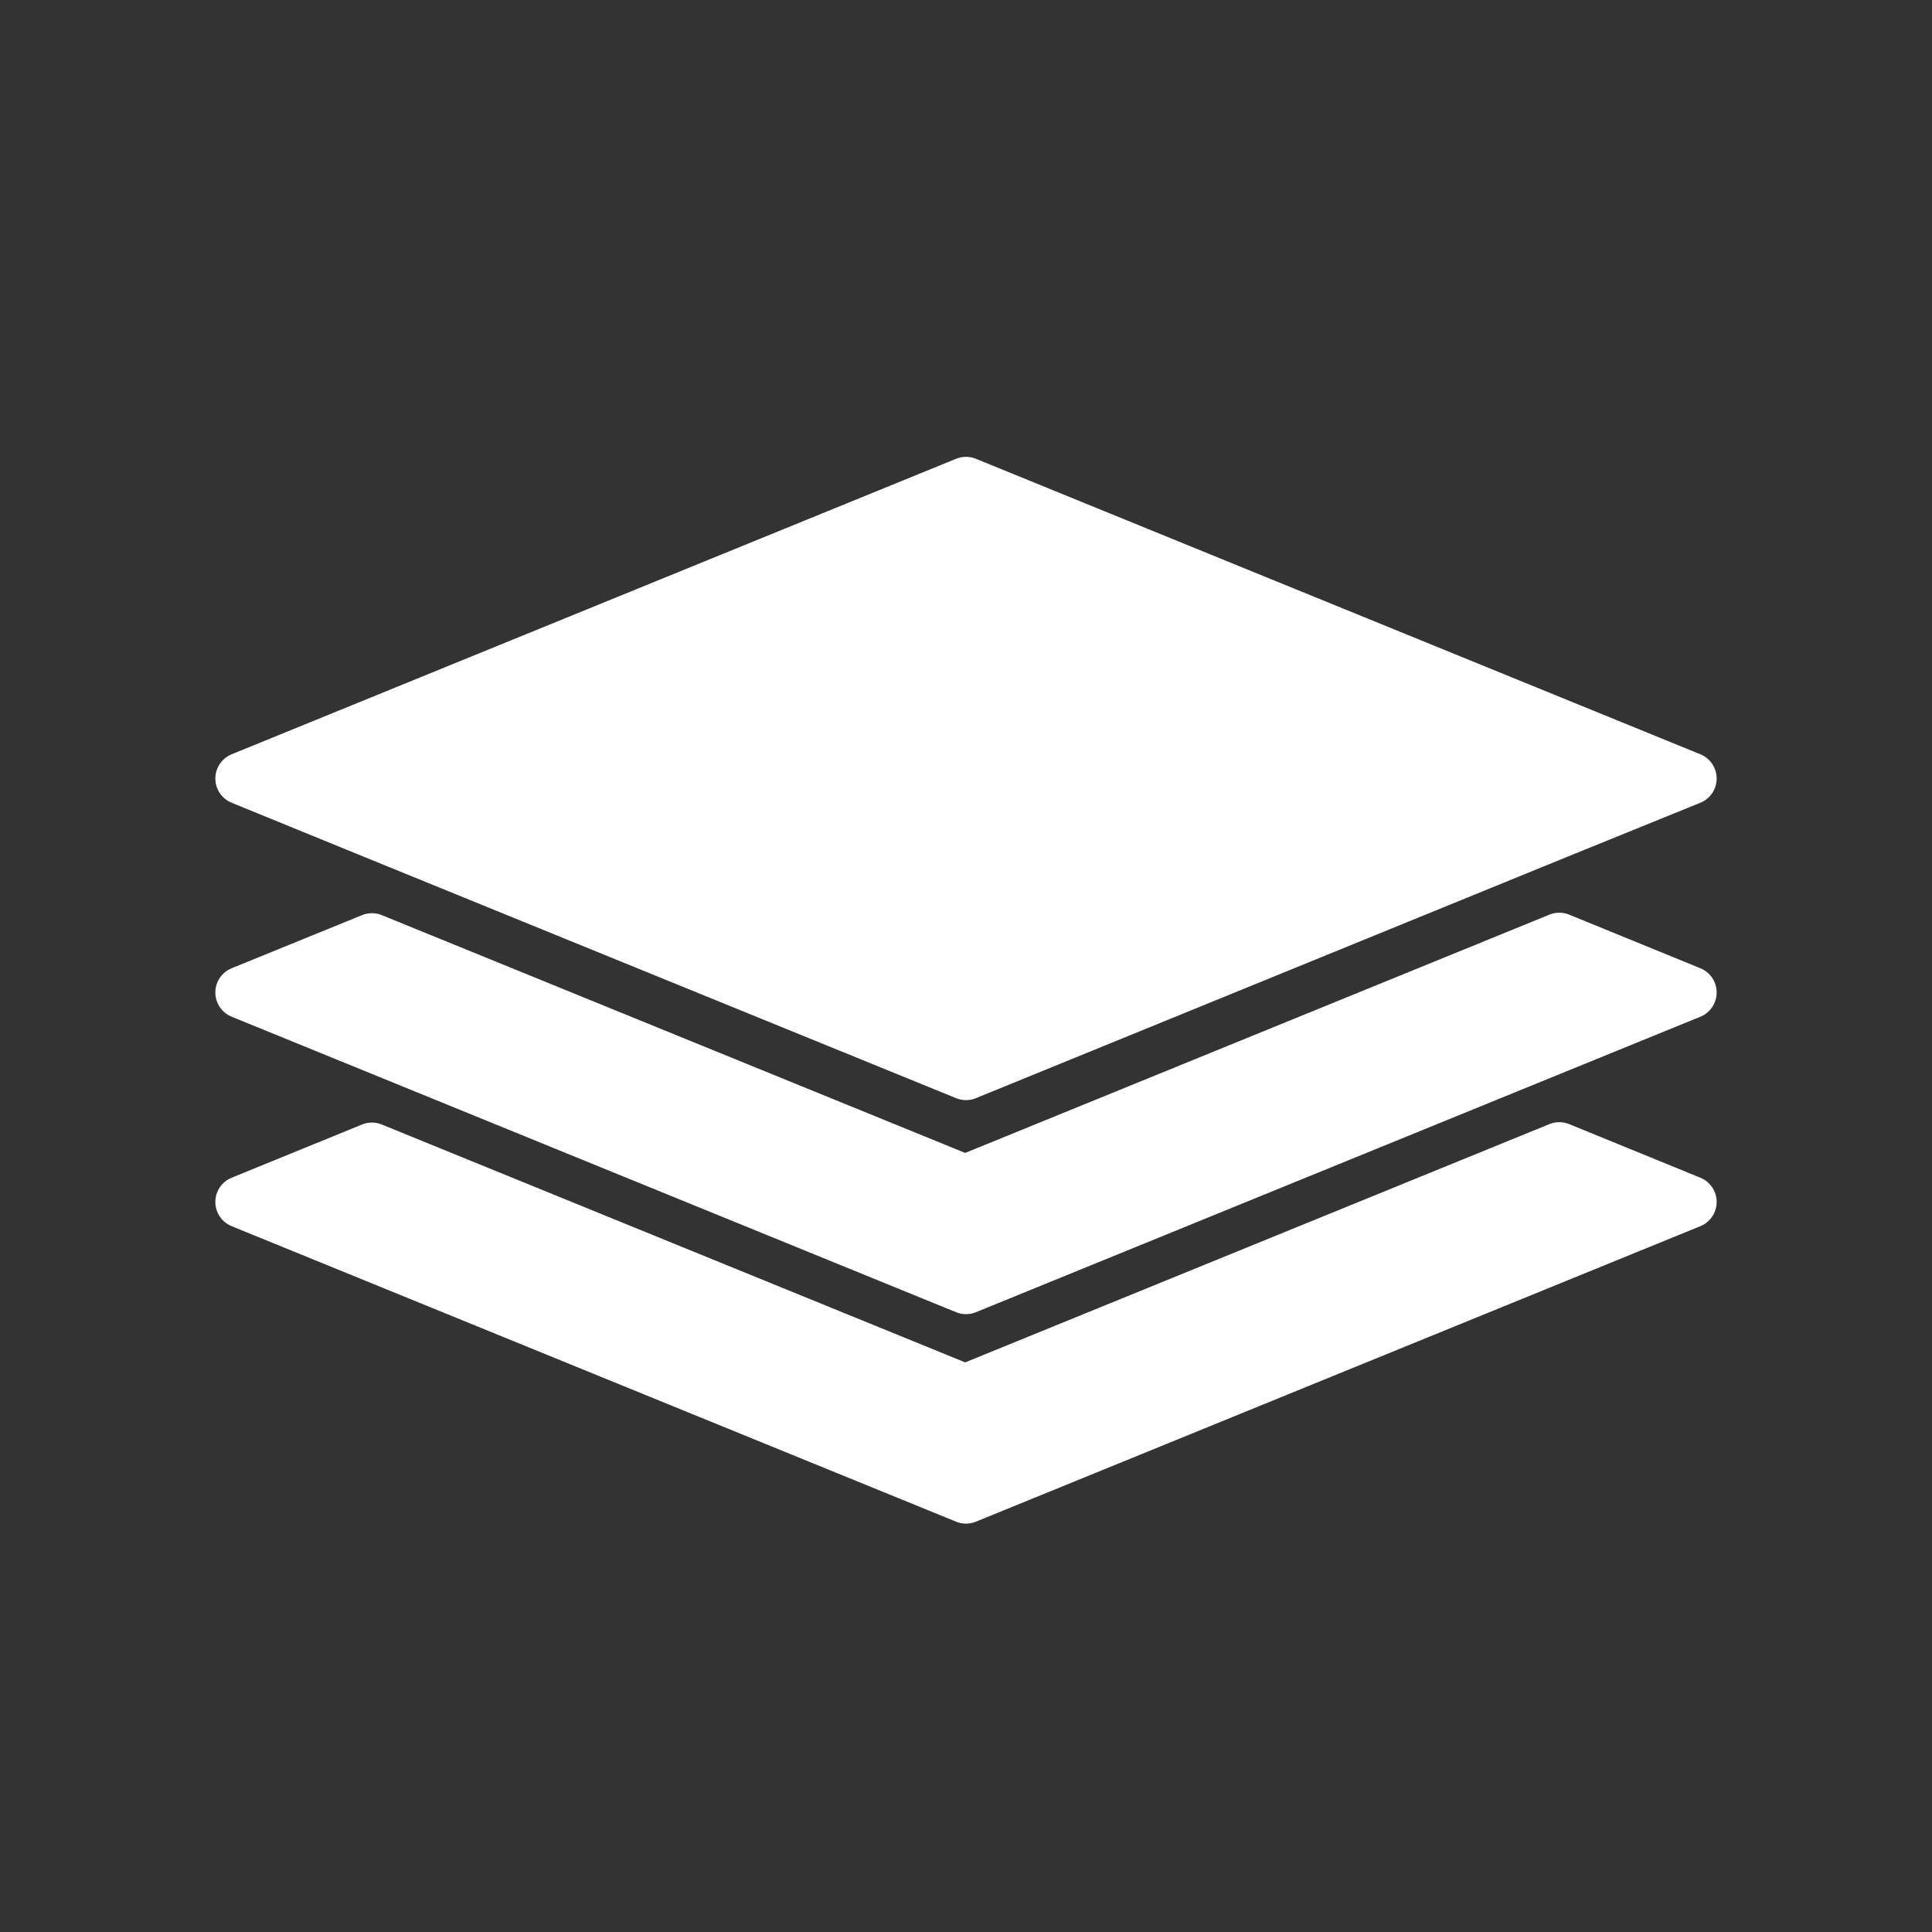 <?xml version="1.0" encoding="UTF-8" standalone="no"?><!DOCTYPE svg PUBLIC "-//W3C//DTD SVG 1.1//EN" "http://www.w3.org/Graphics/SVG/1.1/DTD/svg11.dtd"><svg width="100%" height="100%" viewBox="0 0 24 24" version="1.1" xmlns="http://www.w3.org/2000/svg" xmlns:xlink="http://www.w3.org/1999/xlink" xml:space="preserve" xmlns:serif="http://www.serif.com/" style="fill-rule:evenodd;clip-rule:evenodd;stroke-linejoin:round;stroke-miterlimit:1.414;"><rect x="0" y="0" width="24" height="24" fill="#333333" stroke="none"/><path d="M11.99,17.275l7.38,-3.01l1.63,0.666l-9,3.671l-9,-3.671l1.62,-0.661l7.37,3.005Zm0,-2.602l7.38,-3.01l1.63,0.666l-9,3.671l-9,-3.671l1.62,-0.66l7.37,3.004Zm0.01,-1.332l7.36,-3.004l1.64,-0.666l-9,-3.671l-9,3.671l1.63,0.666l7.37,3.004Z" style="fill:#fff;fill-rule:nonzero;stroke:#fff;stroke-width:0.65px;"/></svg>